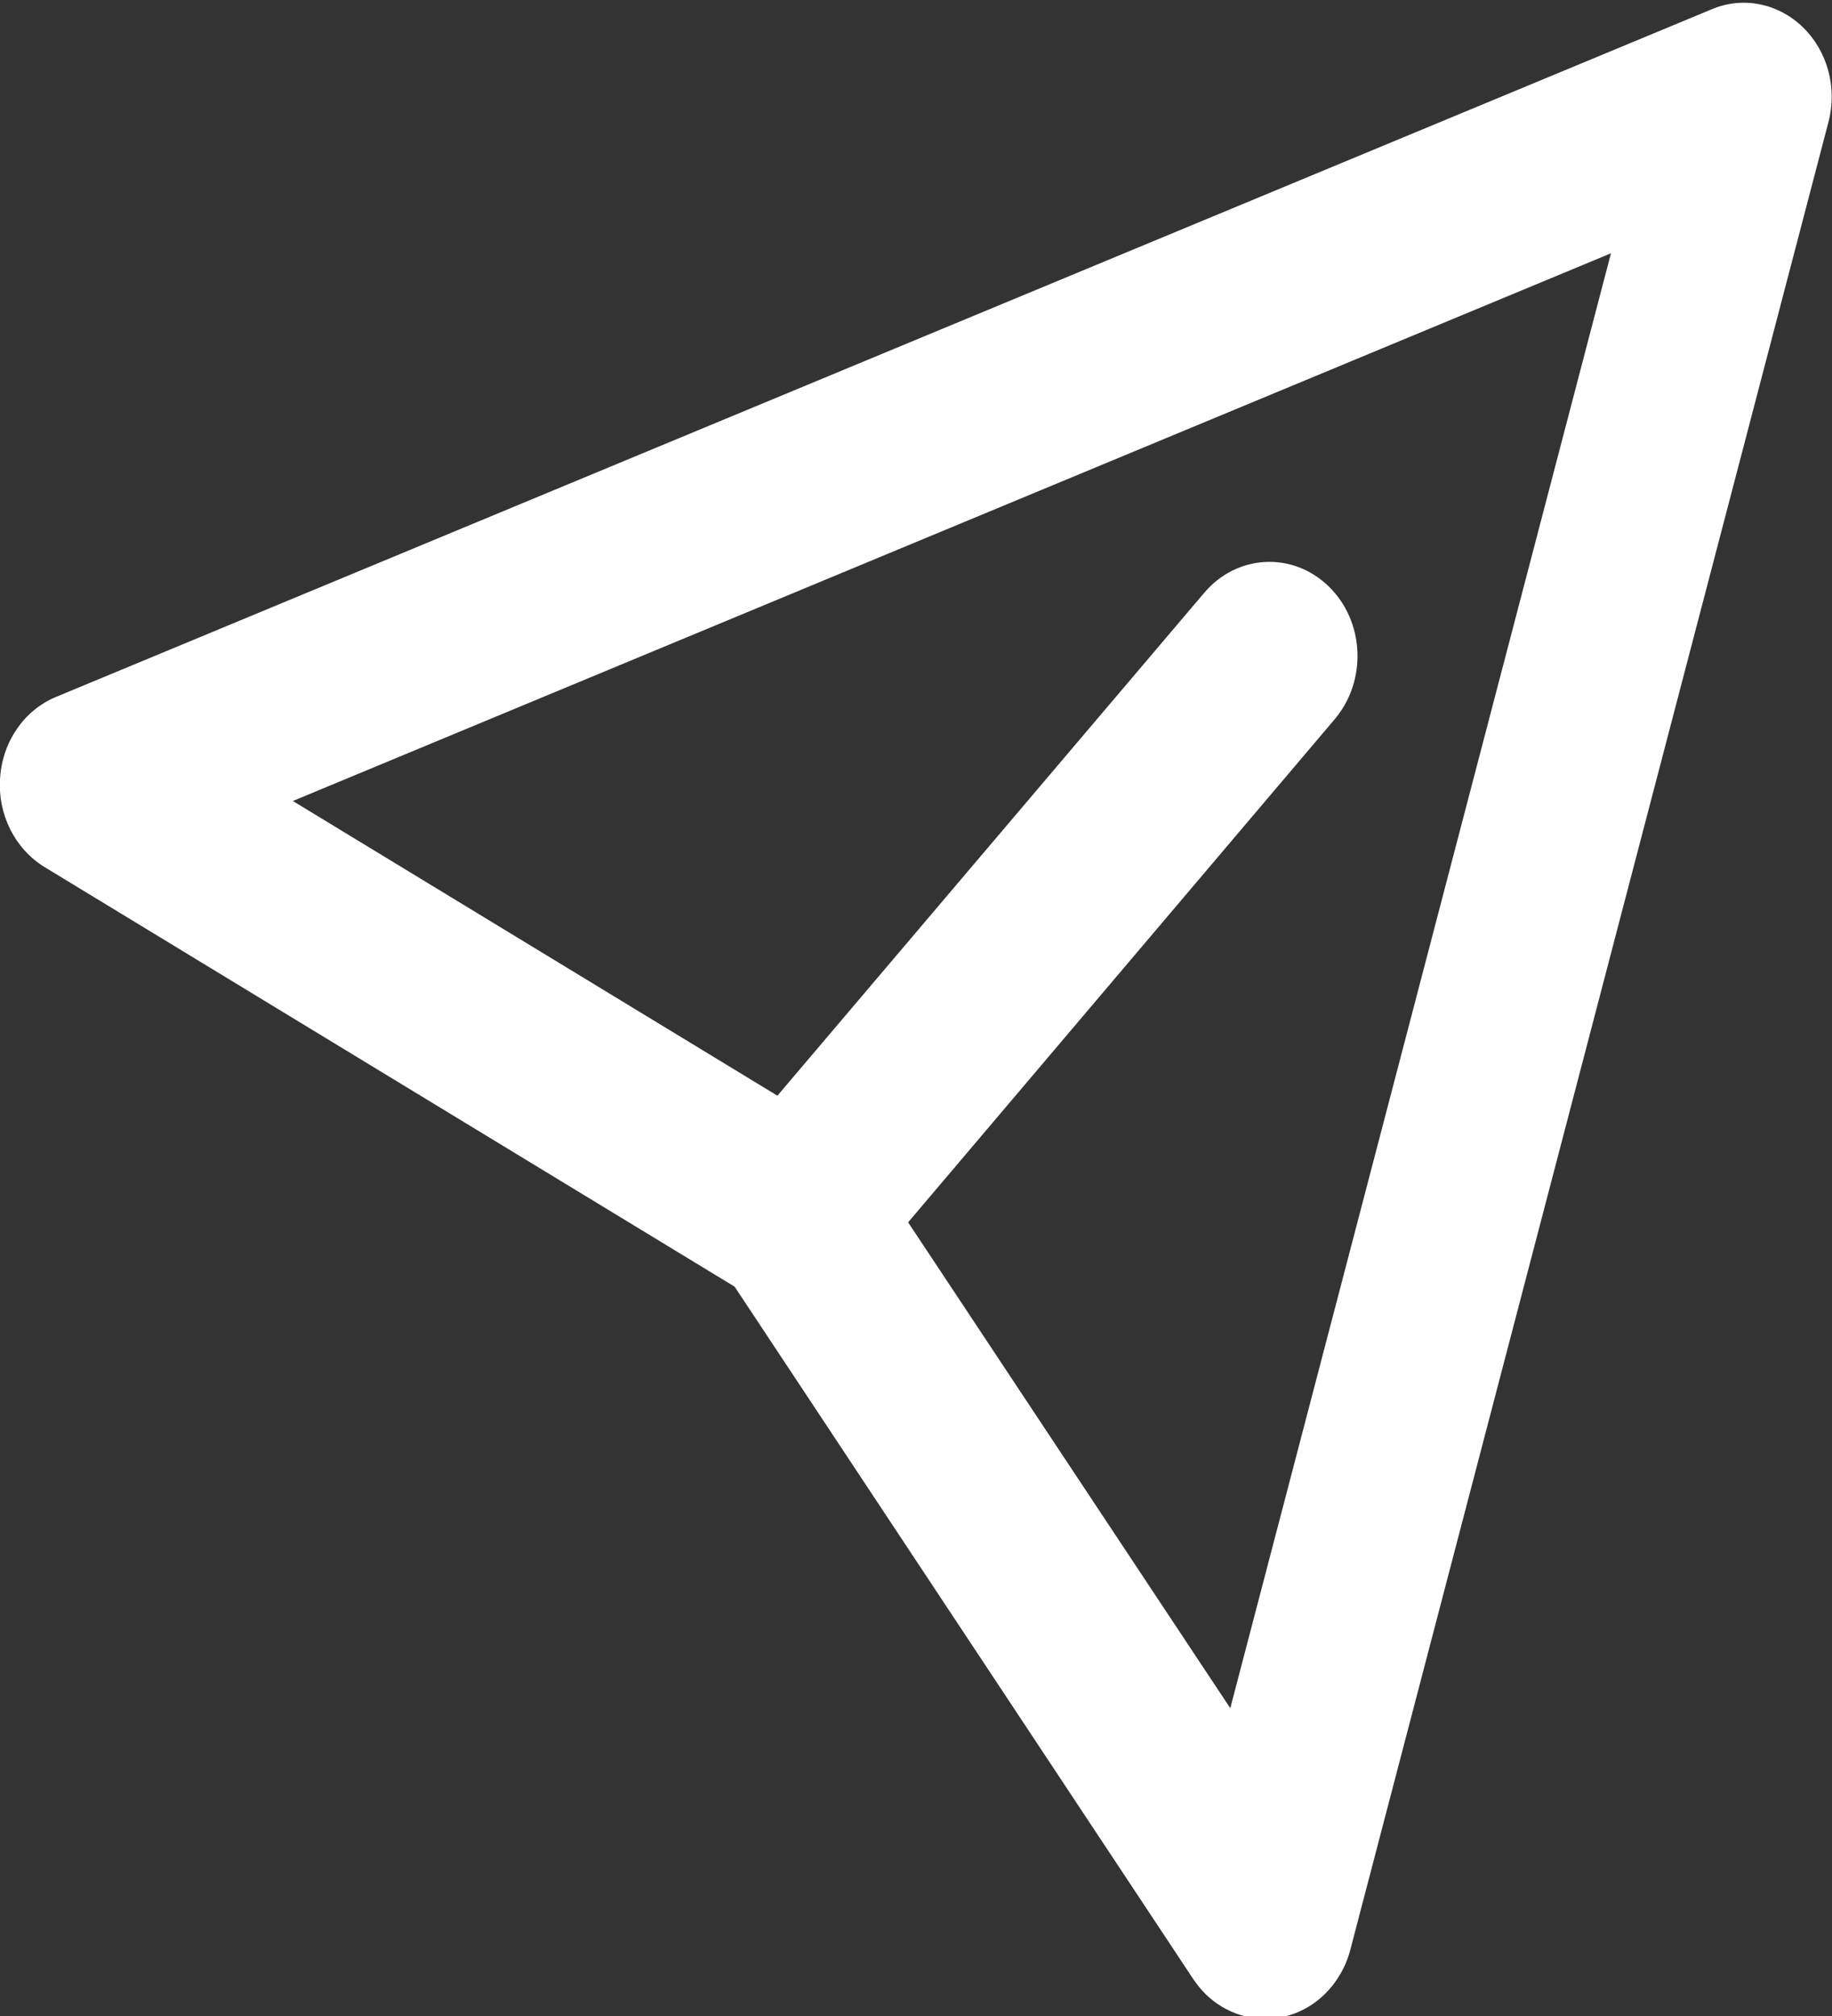 <?xml version="1.0" encoding="utf-8"?>
<!-- Generator: Adobe Illustrator 13.0.0, SVG Export Plug-In . SVG Version: 6.00 Build 14948)  -->
<!DOCTYPE svg PUBLIC "-//W3C//DTD SVG 1.1//EN" "http://www.w3.org/Graphics/SVG/1.1/DTD/svg11.dtd">
<svg version="1.1" id="Layer_1" xmlns="http://www.w3.org/2000/svg" xmlns:xlink="http://www.w3.org/1999/xlink" x="0px" y="0px"
	 width="20px" height="22px" viewBox="0 0 20 22" enable-background="new 0 0 20 22" xml:space="preserve">
<rect x="0" y="0" width="20" height="22" fill="#333333" stroke="none"/>
<path fill="#FFFFFF" d="M13.026,21.596L8.02,14.041L0.483,9.46C0.162,9.262-0.027,8.886,0.001,8.491l0,0
	C0.026,8.093,0.265,7.749,0.61,7.606l0,0l18.075-7.504c0.341-0.145,0.726-0.067,0.996,0.194l0,0
	c0.272,0.264,0.379,0.665,0.279,1.041l0,0l-5.219,19.942c-0.101,0.38-0.396,0.669-0.764,0.737l0,0
	c-0.296,0.054-0.595-0.042-0.812-0.251l0,0C13.114,21.715,13.068,21.657,13.026,21.596L13.026,21.596z M3.197,8.741l5.29,3.216
	l4.658-5.486c0.357-0.423,0.965-0.455,1.359-0.073l0,0c0.394,0.381,0.424,1.031,0.065,1.453l0,0l-4.655,5.488l3.517,5.302
	l4.156-15.877L3.197,8.741L3.197,8.741z"/>
</svg>
